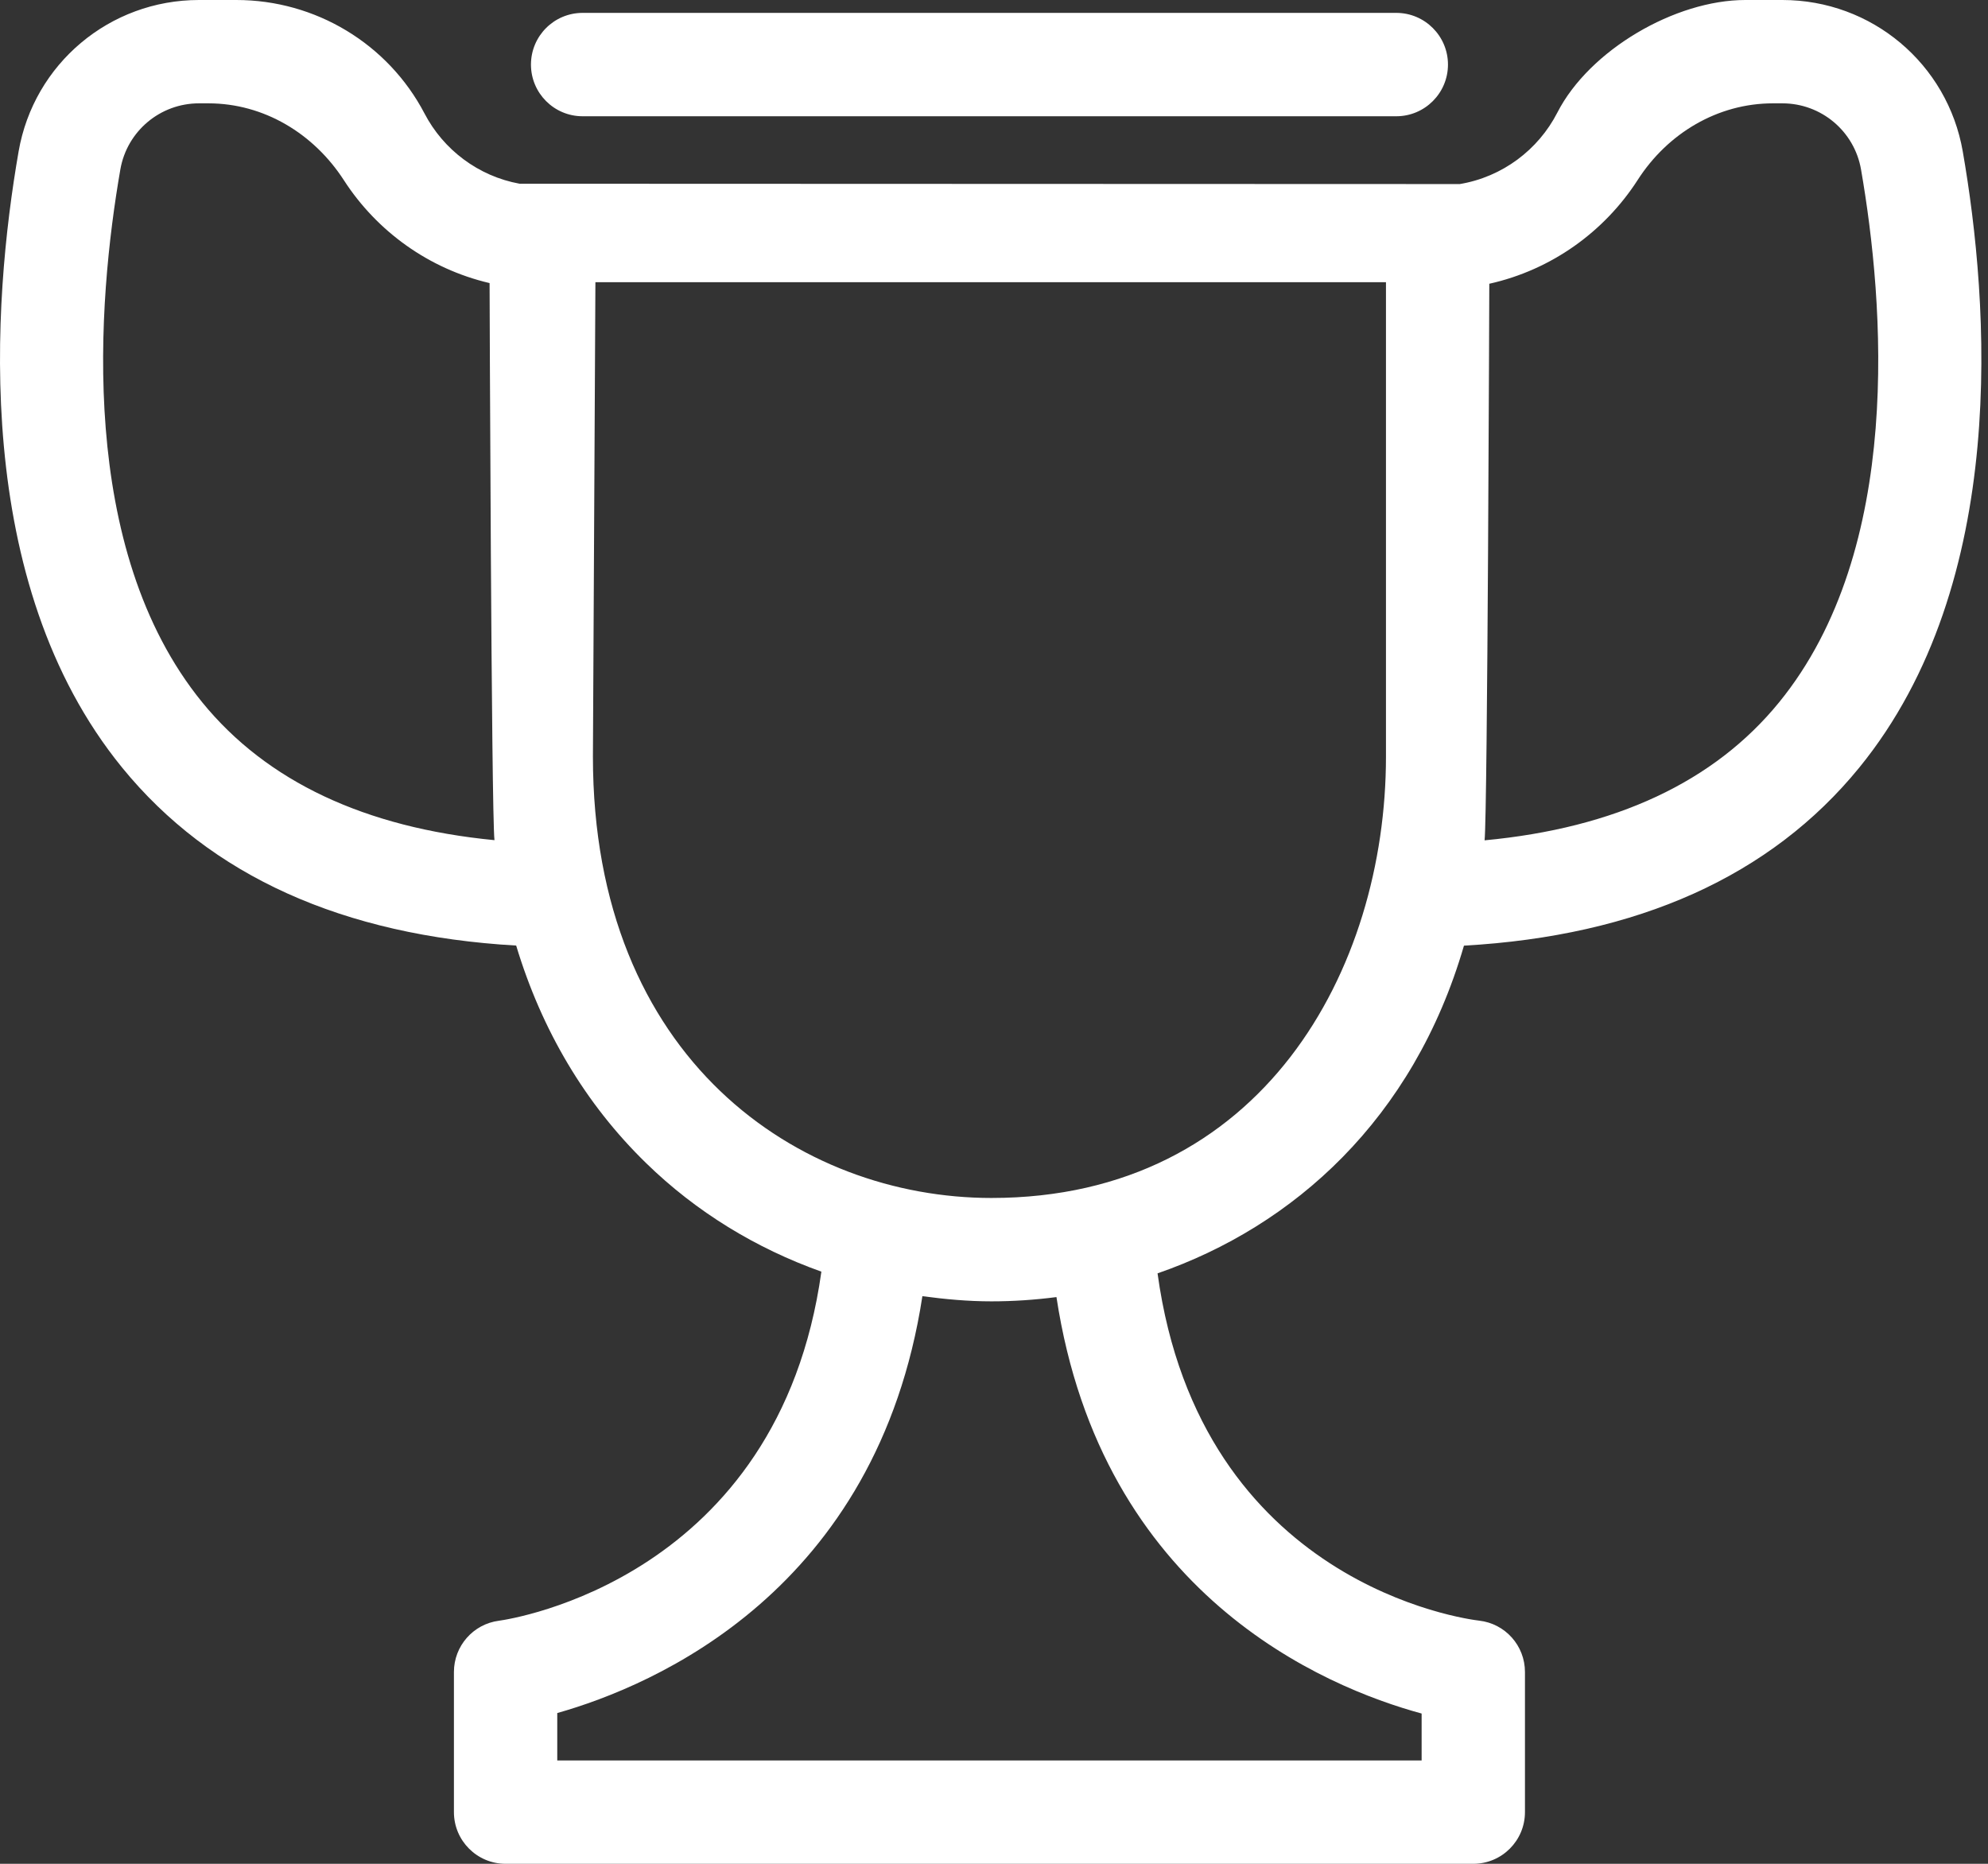 <svg xmlns="http://www.w3.org/2000/svg" width="48" height="45" viewBox="0 0 48 45" fill="none"><rect x="0" y="0" width="48" height="45" fill="#333333" stroke="none"/><path fill-rule="evenodd" clip-rule="evenodd" d="M42.956 16.957C41.389 18.881 38.996 19.994 35.845 20.289C35.917 19.644 35.959 6.851 35.959 6.851C37.458 6.517 38.737 5.596 39.543 4.343C40.266 3.218 41.471 2.495 42.809 2.495H43.036C43.972 2.495 44.773 3.167 44.934 4.09C45.492 7.307 45.977 13.252 42.956 16.957ZM33.464 18.268C33.464 23.4 30.483 28.924 23.938 28.924C19.304 28.924 14.316 25.59 14.316 18.268L14.376 6.814H33.464V18.268ZM34.325 41.372V42.505H13.455V41.36C15.796 40.698 21.178 38.413 22.271 31.295C22.819 31.369 23.374 31.42 23.938 31.42C24.46 31.42 24.985 31.385 25.508 31.317C26.599 38.494 31.972 40.731 34.325 41.372ZM4.882 16.956C1.863 13.25 2.348 7.306 2.906 4.09C3.067 3.167 3.867 2.495 4.804 2.495H5.031C6.372 2.495 7.575 3.225 8.303 4.351C9.098 5.583 10.352 6.491 11.821 6.835C11.821 6.835 11.863 19.632 11.939 20.285C8.815 19.983 6.441 18.869 4.882 16.956ZM47.391 3.658C47.023 1.539 45.192 0 43.036 0H42.141C40.445 0 38.375 1.209 37.602 2.718C37.142 3.616 36.275 4.272 35.247 4.444C32.405 4.444 15.935 4.436 12.547 4.436C11.548 4.255 10.706 3.614 10.251 2.742C9.368 1.053 7.614 0 5.708 0H4.804C2.649 0 0.817 1.538 0.449 3.658C-0.183 7.292 -0.699 14.057 2.948 18.532C5.078 21.146 8.279 22.589 12.463 22.83C13.08 24.875 14.132 26.652 15.598 28.08C16.81 29.263 18.255 30.141 19.832 30.703C18.799 38.113 12.342 39.091 12.048 39.131C11.426 39.211 10.96 39.741 10.96 40.369V43.752C10.96 44.441 11.518 45 12.207 45H35.572C36.262 45 36.82 44.441 36.82 43.752V40.369C36.82 39.734 36.345 39.201 35.714 39.129C35.418 39.095 28.981 38.26 27.949 30.744C31.224 29.611 34.127 27.028 35.347 22.832C39.545 22.595 42.756 21.153 44.891 18.534C48.539 14.059 48.023 7.293 47.391 3.658ZM14.067 2.807H33.713C34.402 2.807 34.961 2.248 34.961 1.559C34.961 0.87 34.402 0.311 33.713 0.311H14.067C13.378 0.311 12.82 0.87 12.82 1.559C12.82 2.248 13.378 2.807 14.067 2.807Z" fill="white"></path></svg>